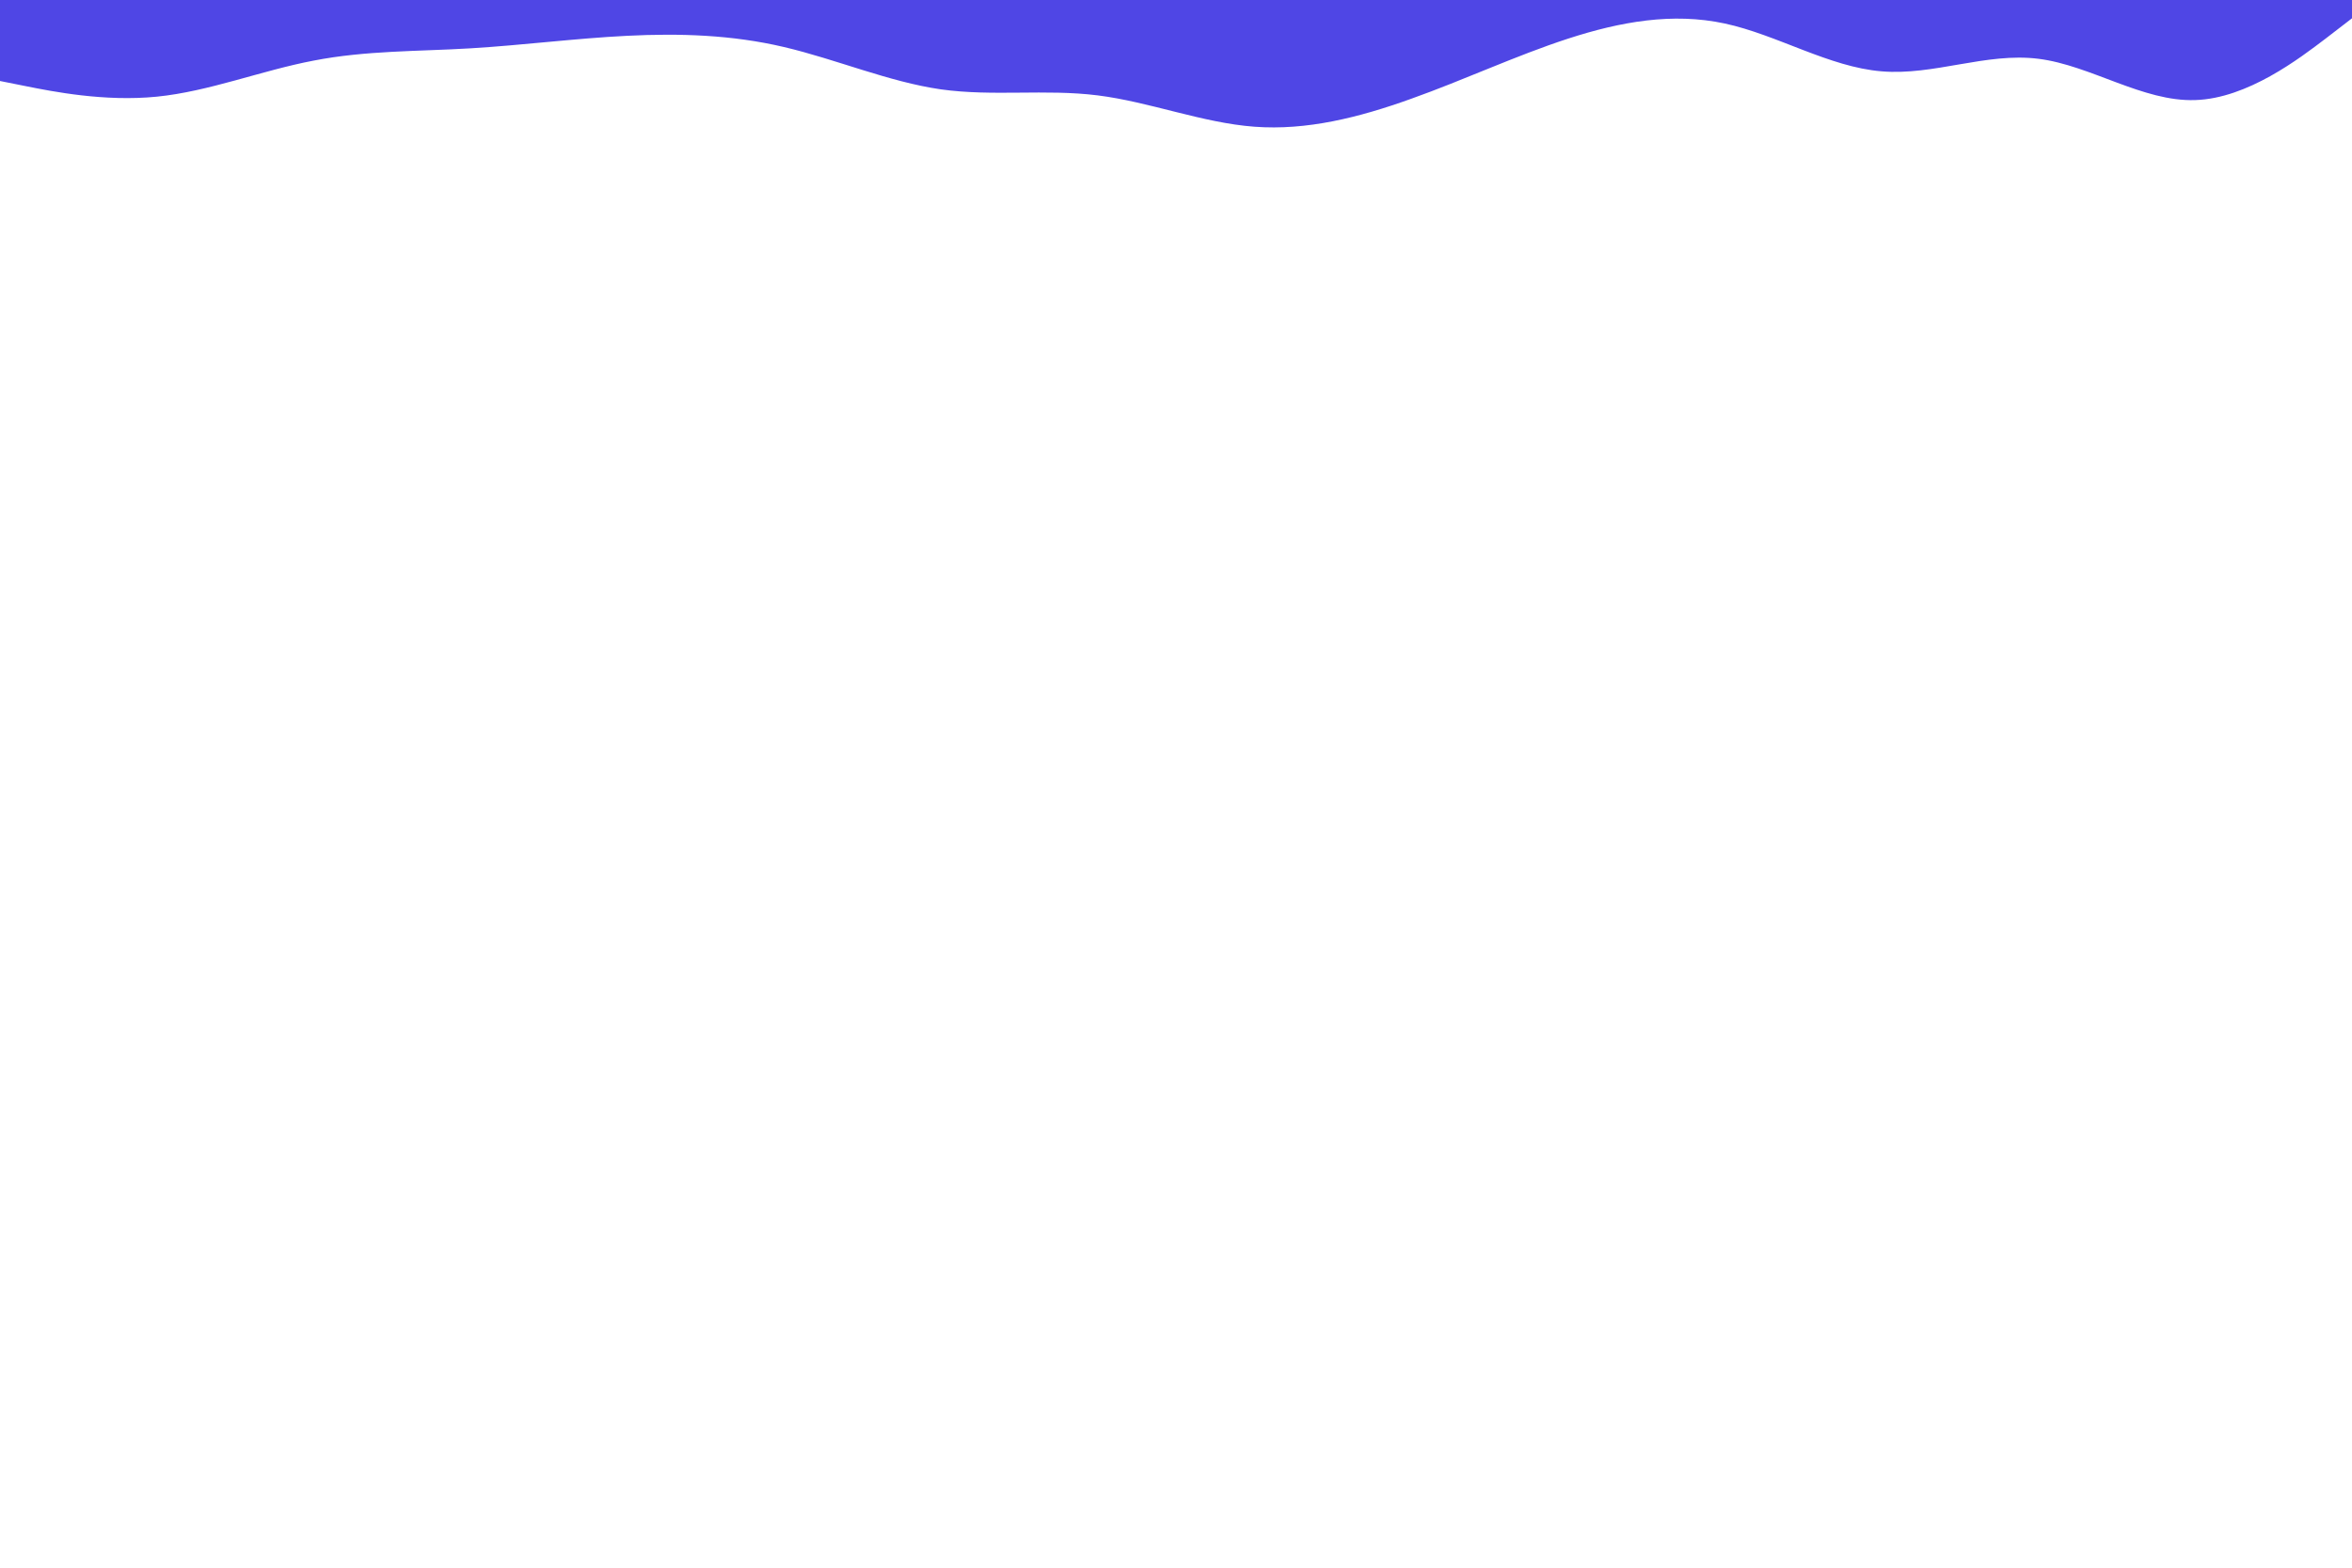 <svg id="visual" viewBox="0 0 900 600" width="900" height="600" xmlns="http://www.w3.org/2000/svg" xmlns:xlink="http://www.w3.org/1999/xlink" version="1.1"><path d="M0 31L10 33C20 35 40 39 60 37C80 35 100 27 120 23.2C140 19.3 160 19.7 180 18.5C200 17.3 220 14.7 240 13.7C260 12.7 280 13.3 300 18C320 22.7 340 31.3 360 34.2C380 37 400 34 420 36.5C440 39 460 47 480 48.5C500 50 520 45 540 37.8C560 30.7 580 21.3 600 14.8C620 8.3 640 4.7 660 9C680 13.3 700 25.7 720 27.3C740 29 760 20 780 22.5C800 25 820 39 840 38.3C860 37.7 880 22.3 890 14.7L900 7L900 0L890 0C880 0 860 0 840 0C820 0 800 0 780 0C760 0 740 0 720 0C700 0 680 0 660 0C640 0 620 0 600 0C580 0 560 0 540 0C520 0 500 0 480 0C460 0 440 0 420 0C400 0 380 0 360 0C340 0 320 0 300 0C280 0 260 0 240 0C220 0 200 0 180 0C160 0 140 0 120 0C100 0 80 0 60 0C40 0 20 0 10 0L0 0Z" fill="#4f46e5" stroke-linecap="round" stroke-linejoin="miter"></path></svg>